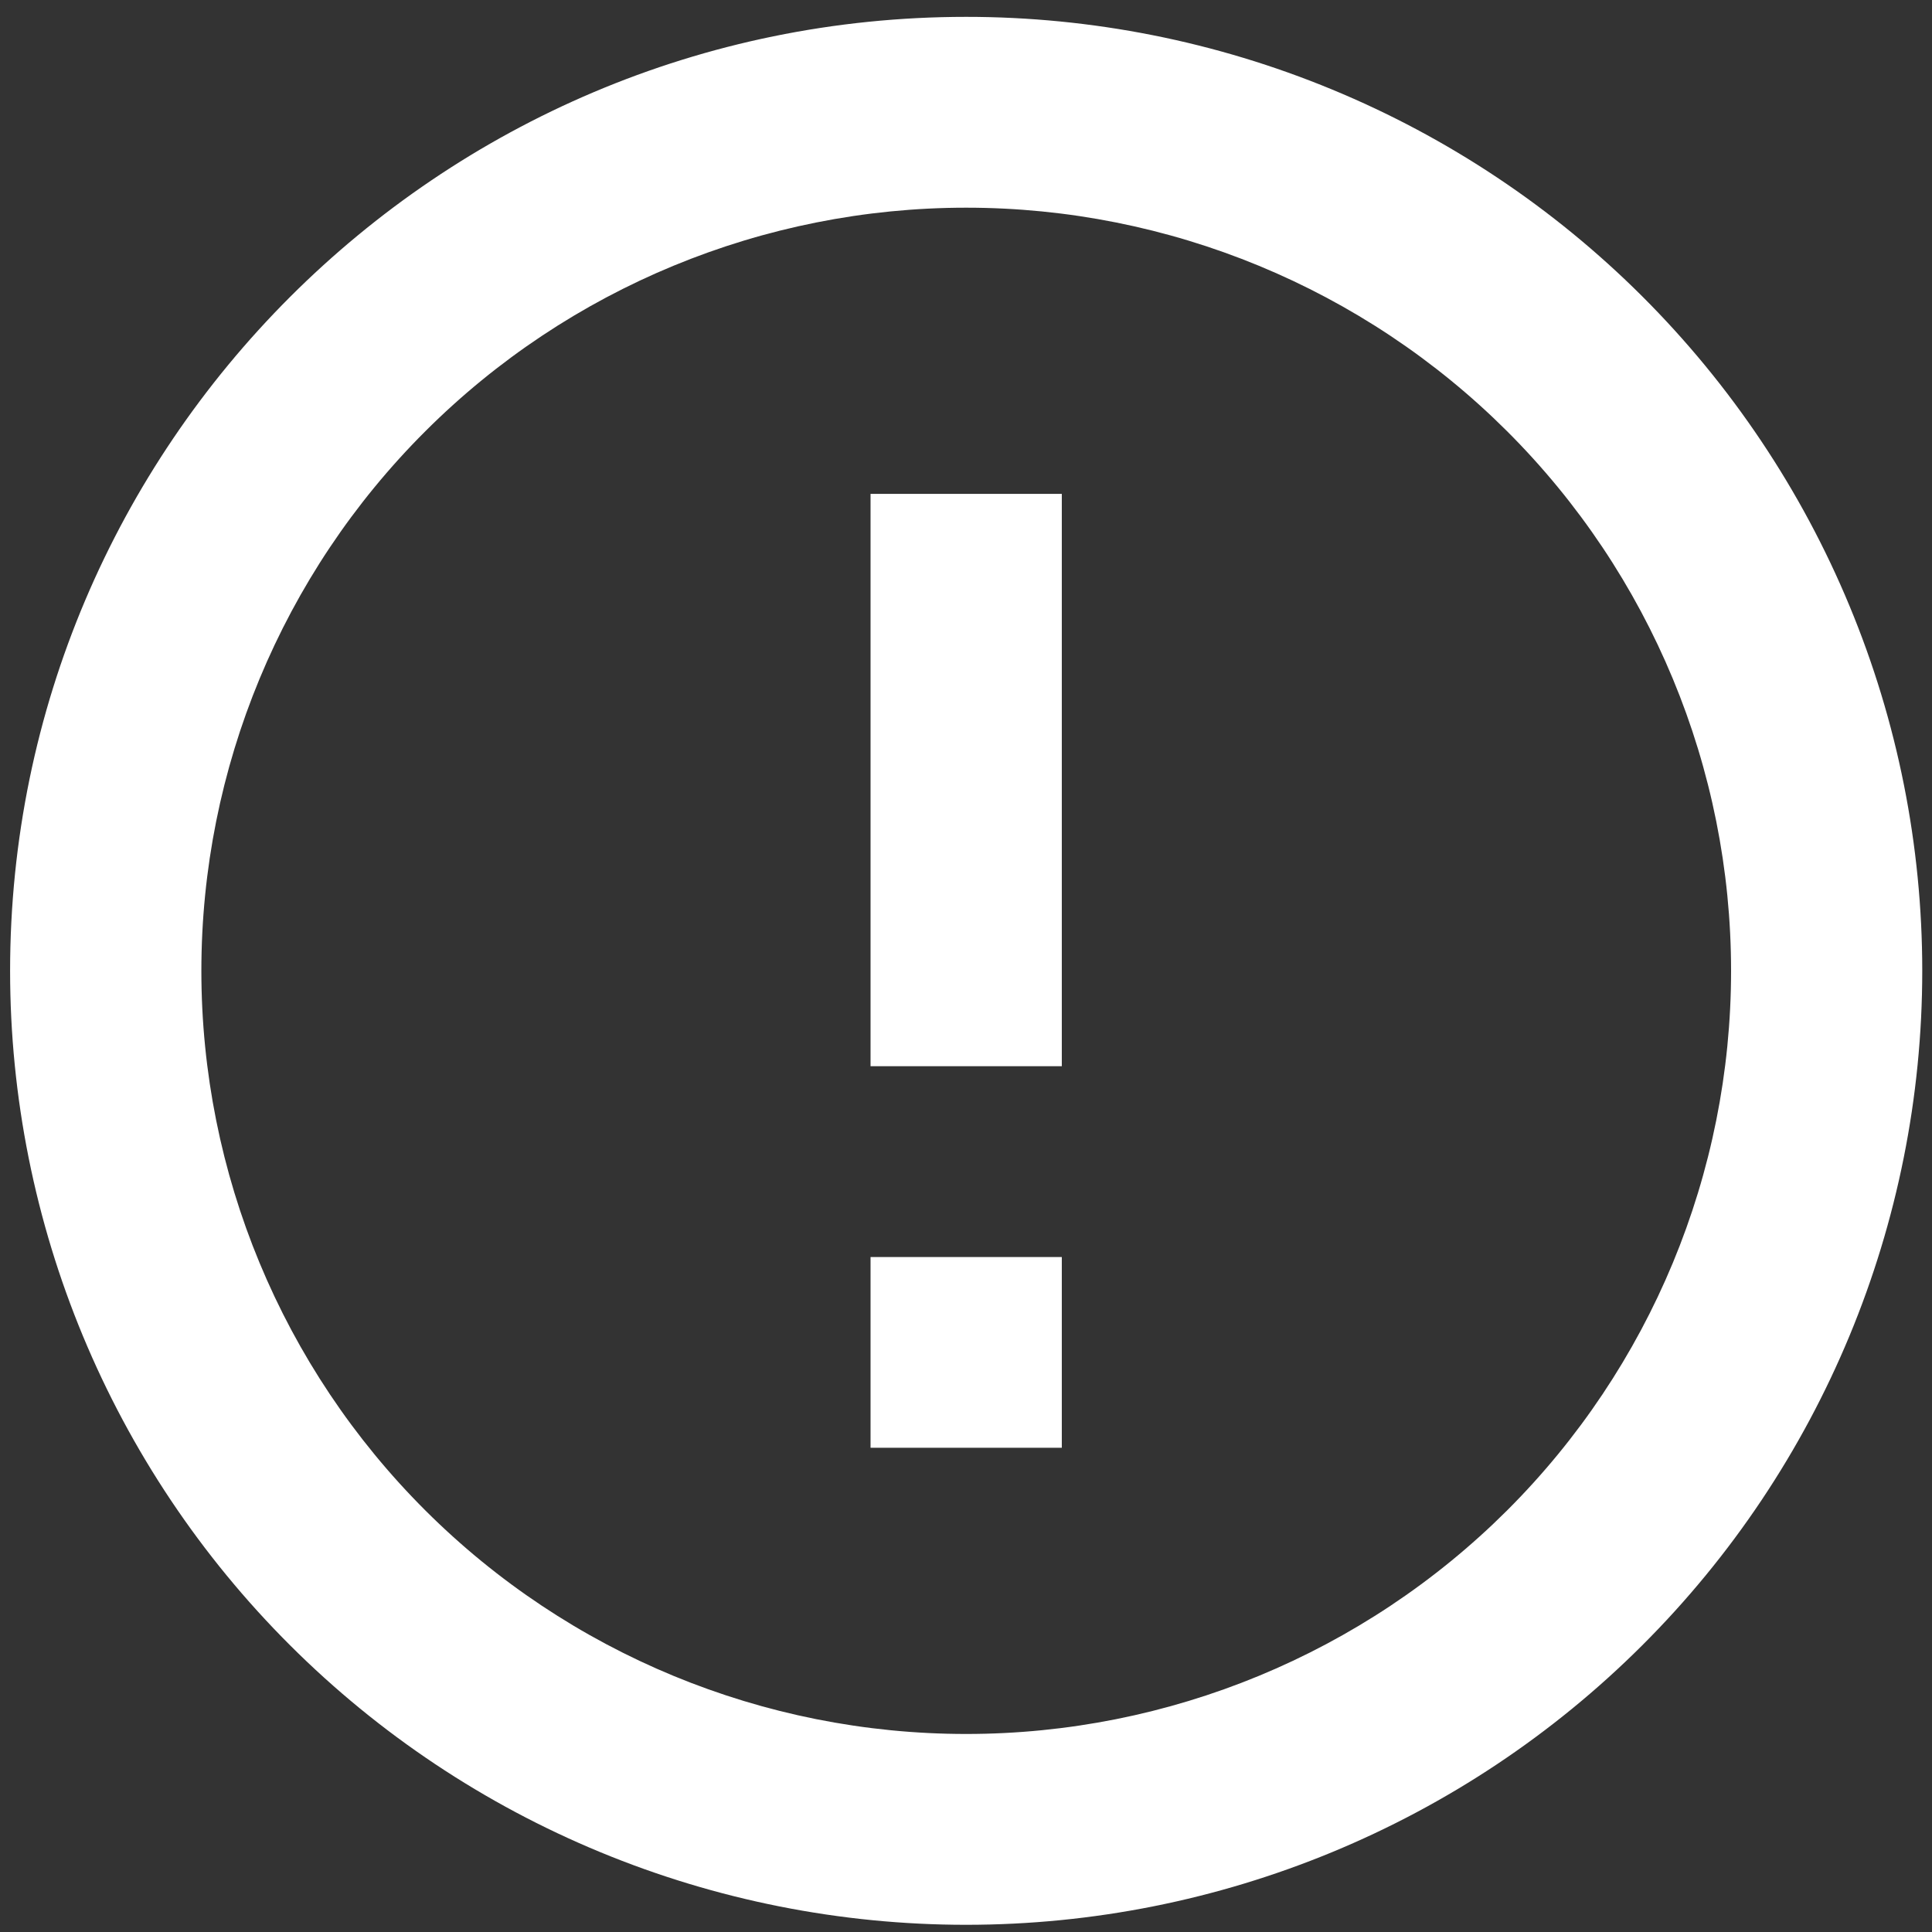 <svg width="22" height="22" viewBox="0 0 22 22" fill="none" xmlns="http://www.w3.org/2000/svg">
<rect x="0" y="0" width="22" height="22" fill="#333333" stroke="none"/>
<path d="M9.913 14.314H12.091V16.486H9.913V14.314ZM9.913 5.624H12.091V12.141H9.913V5.624ZM11.002 0.192C4.982 0.192 0.115 5.081 0.115 11.055C0.115 13.936 1.262 16.699 3.304 18.736C4.315 19.745 5.515 20.545 6.836 21.091C8.157 21.637 9.572 21.918 11.002 21.918C13.89 21.918 16.659 20.773 18.7 18.736C20.742 16.699 21.889 13.936 21.889 11.055C21.889 9.628 21.608 8.216 21.06 6.898C20.513 5.58 19.711 4.383 18.7 3.374C17.689 2.365 16.489 1.565 15.168 1.019C13.848 0.473 12.432 0.192 11.002 0.192ZM11.002 19.745C8.692 19.745 6.477 18.829 4.844 17.2C3.21 15.57 2.293 13.36 2.293 11.055C2.293 8.75 3.21 6.54 4.844 4.91C6.477 3.28 8.692 2.365 11.002 2.365C13.312 2.365 15.527 3.28 17.161 4.91C18.794 6.54 19.712 8.75 19.712 11.055C19.712 13.36 18.794 15.57 17.161 17.2C15.527 18.829 13.312 19.745 11.002 19.745Z" fill="white"/>
</svg>
